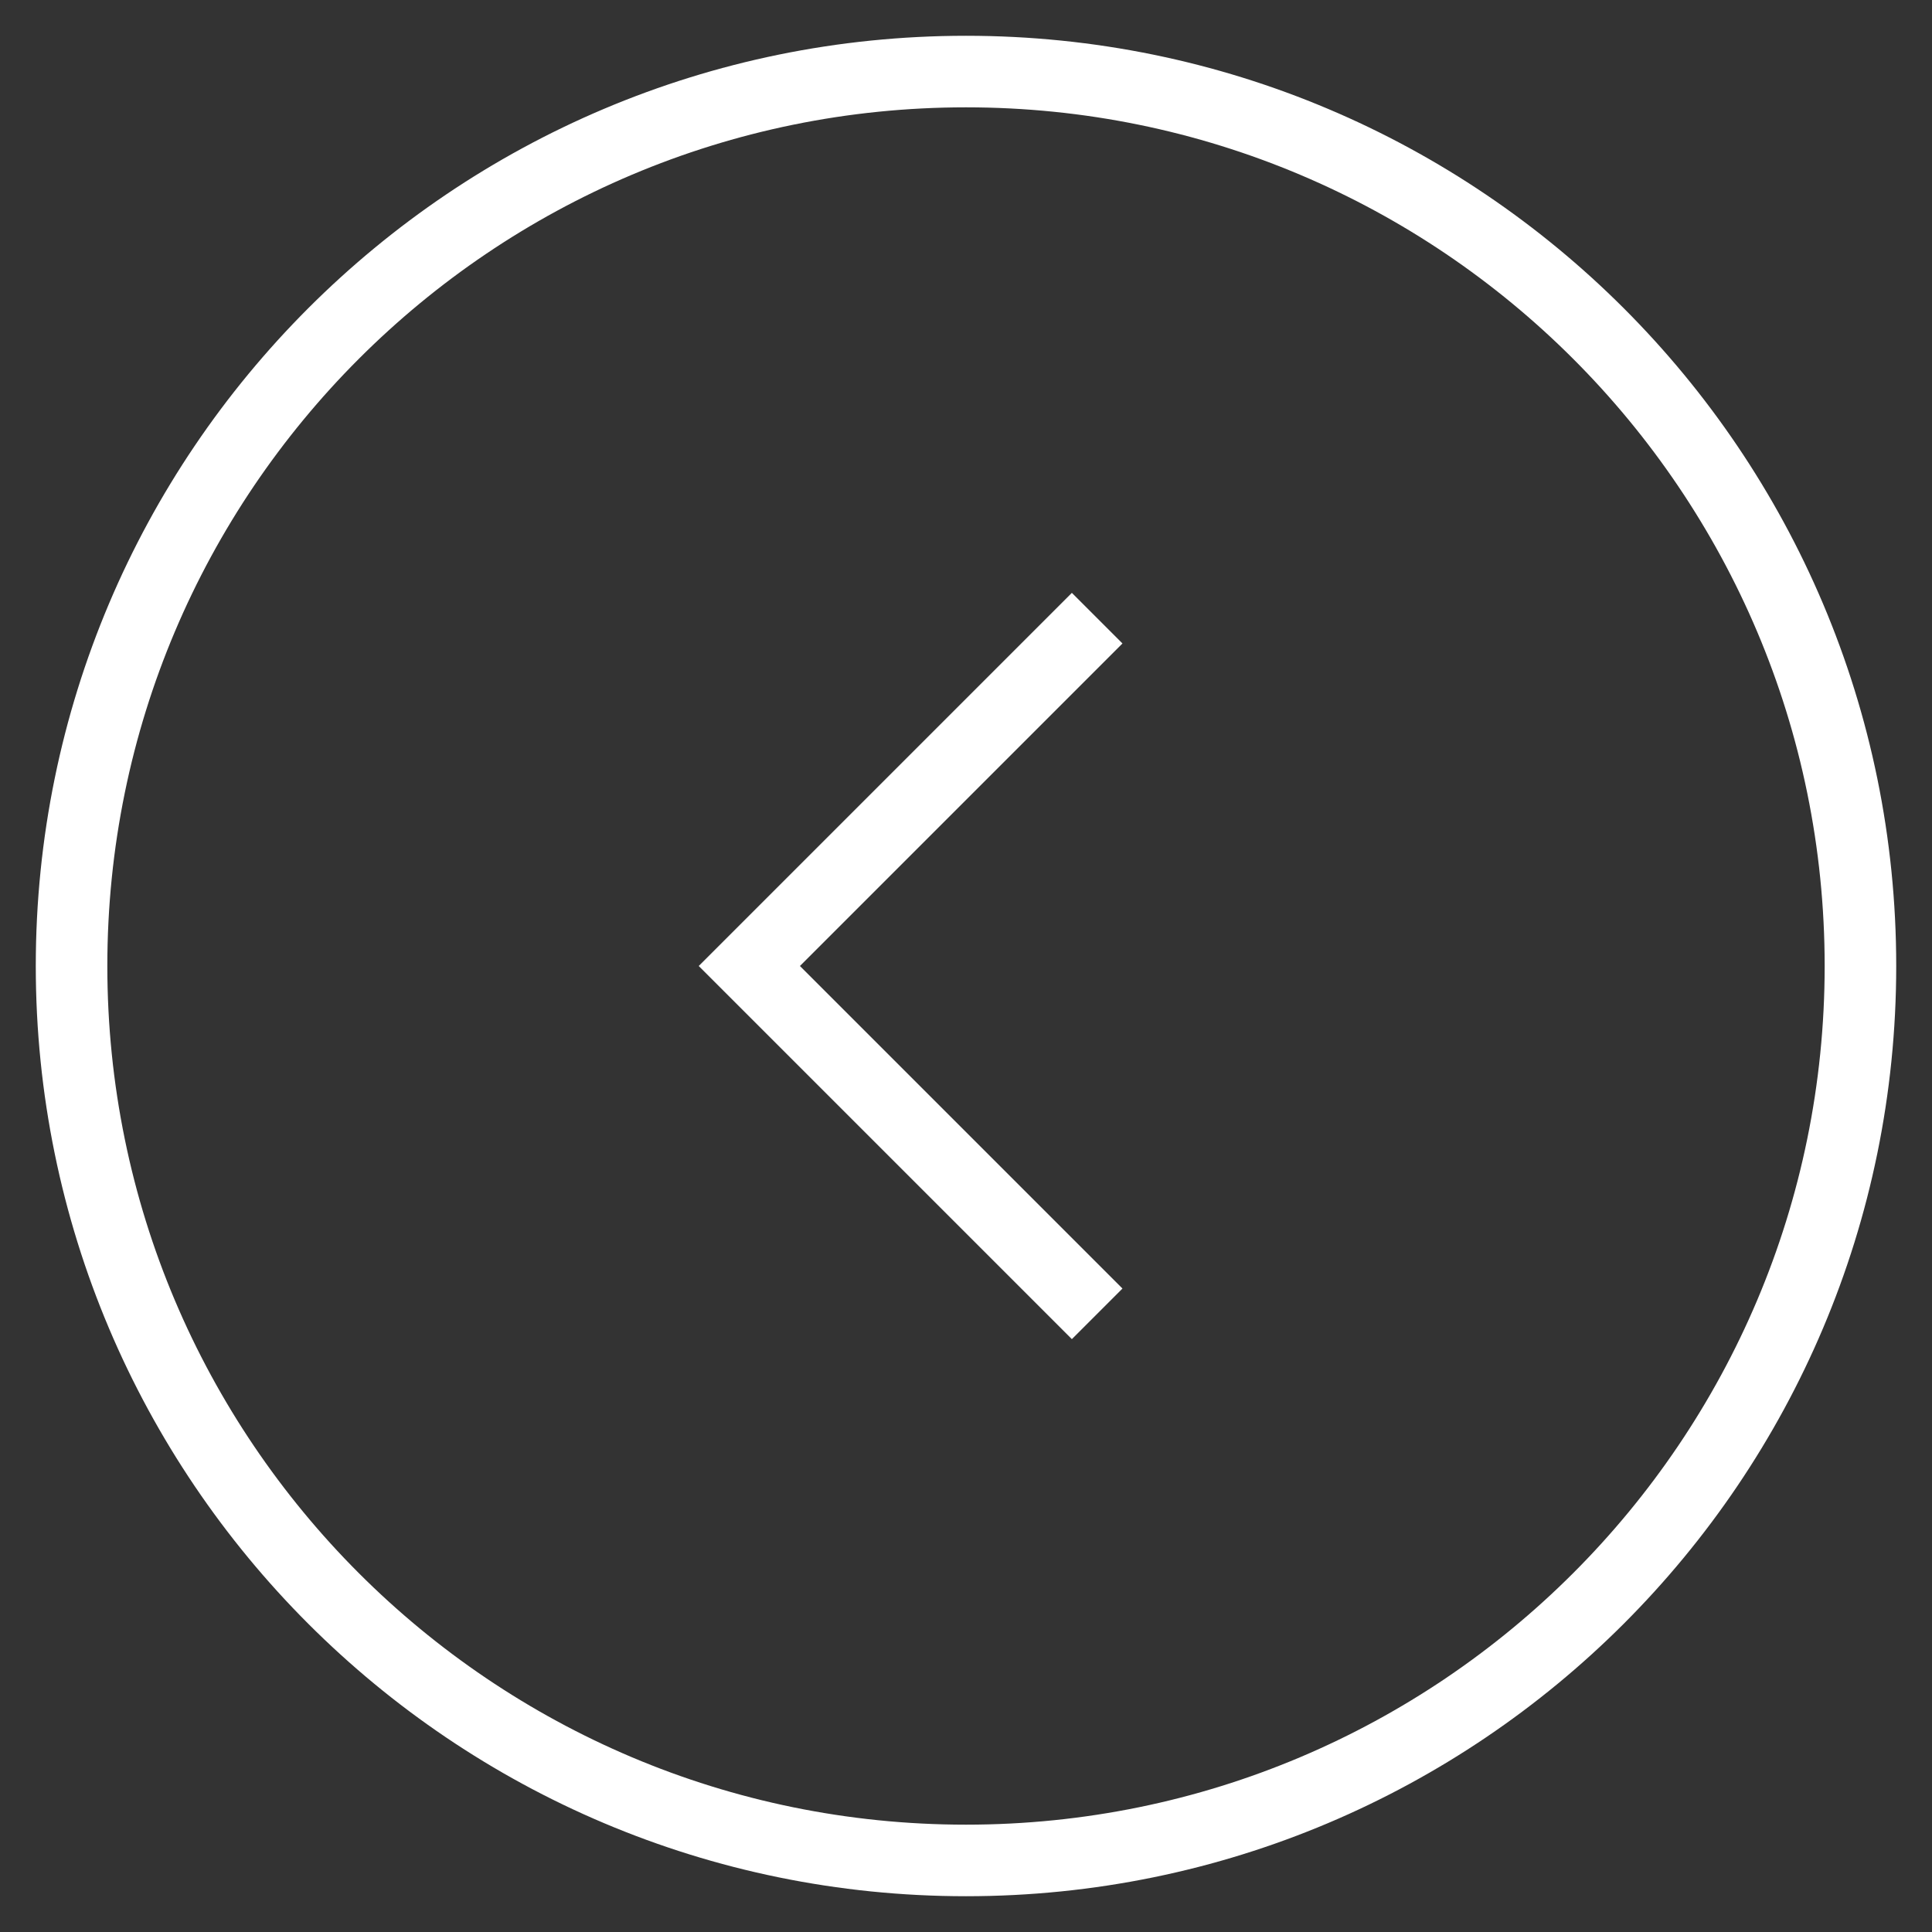 <?xml version="1.0" encoding="UTF-8"?> <svg xmlns="http://www.w3.org/2000/svg" width="27" height="27" viewBox="0 0 27 27" fill="none"><rect x="0" y="0" width="27" height="27" fill="#333333" stroke="none"/><path fill-rule="evenodd" clip-rule="evenodd" d="M13.5 1C6.597 1 1 6.596 1 13.5C1 20.403 6.597 26 13.5 26C20.403 26 26 20.403 26 13.5C26 6.596 20.403 1 13.5 1Z" stroke="white" stroke-linecap="square"></path><path d="M15.333 8.639L10.472 13.5L15.333 18.361" stroke="white"></path></svg> 